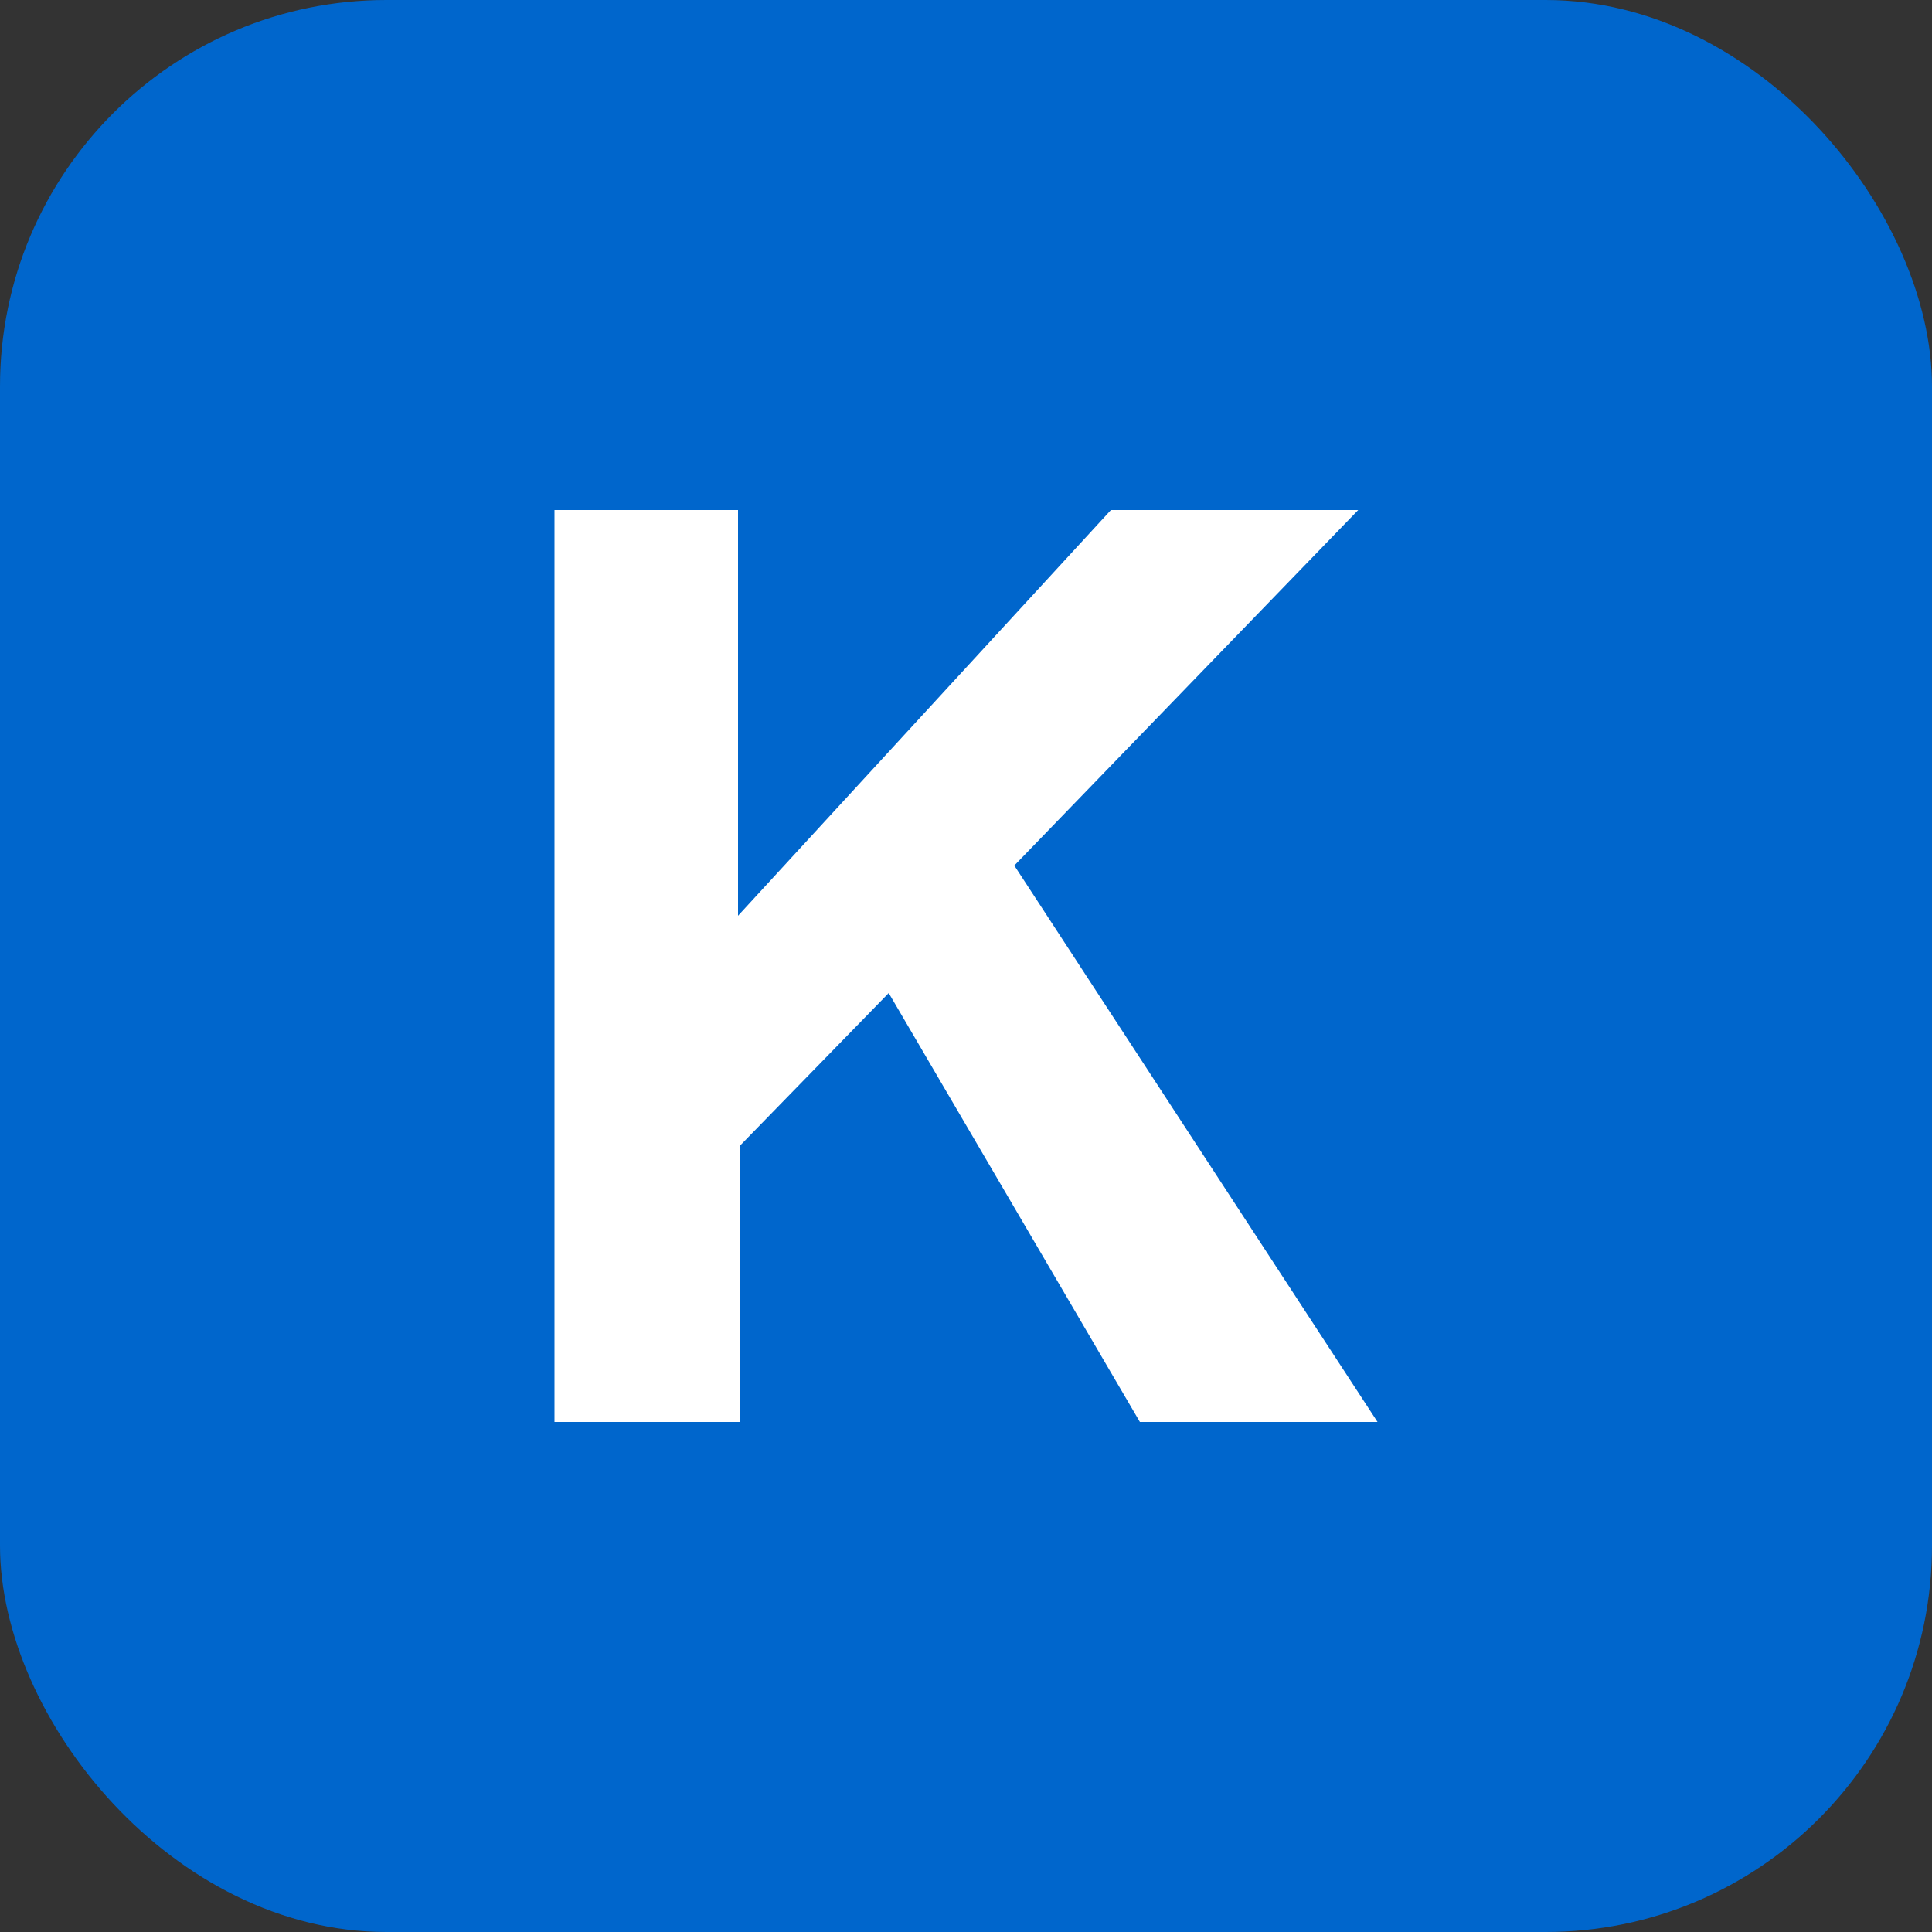 <?xml version="1.0" encoding="UTF-8"?><svg id="Layer_2" xmlns="http://www.w3.org/2000/svg" viewBox="0 0 20 20"><rect x="0" y="0" width="20" height="20" fill="#333333" stroke="none"/><g id="Layer_1-2"><rect id="Background" x="0" y="0" width="20" height="20" rx="4" ry="4" fill="#06c"/><path id="K" d="M5.74,14.72V5.28h1.9v4.2l3.86-4.2h2.56l-3.56,3.68,3.76,5.76h-2.46l-2.6-4.44-1.54,1.58v2.86h-1.92Z" fill="#fff"/></g></svg>